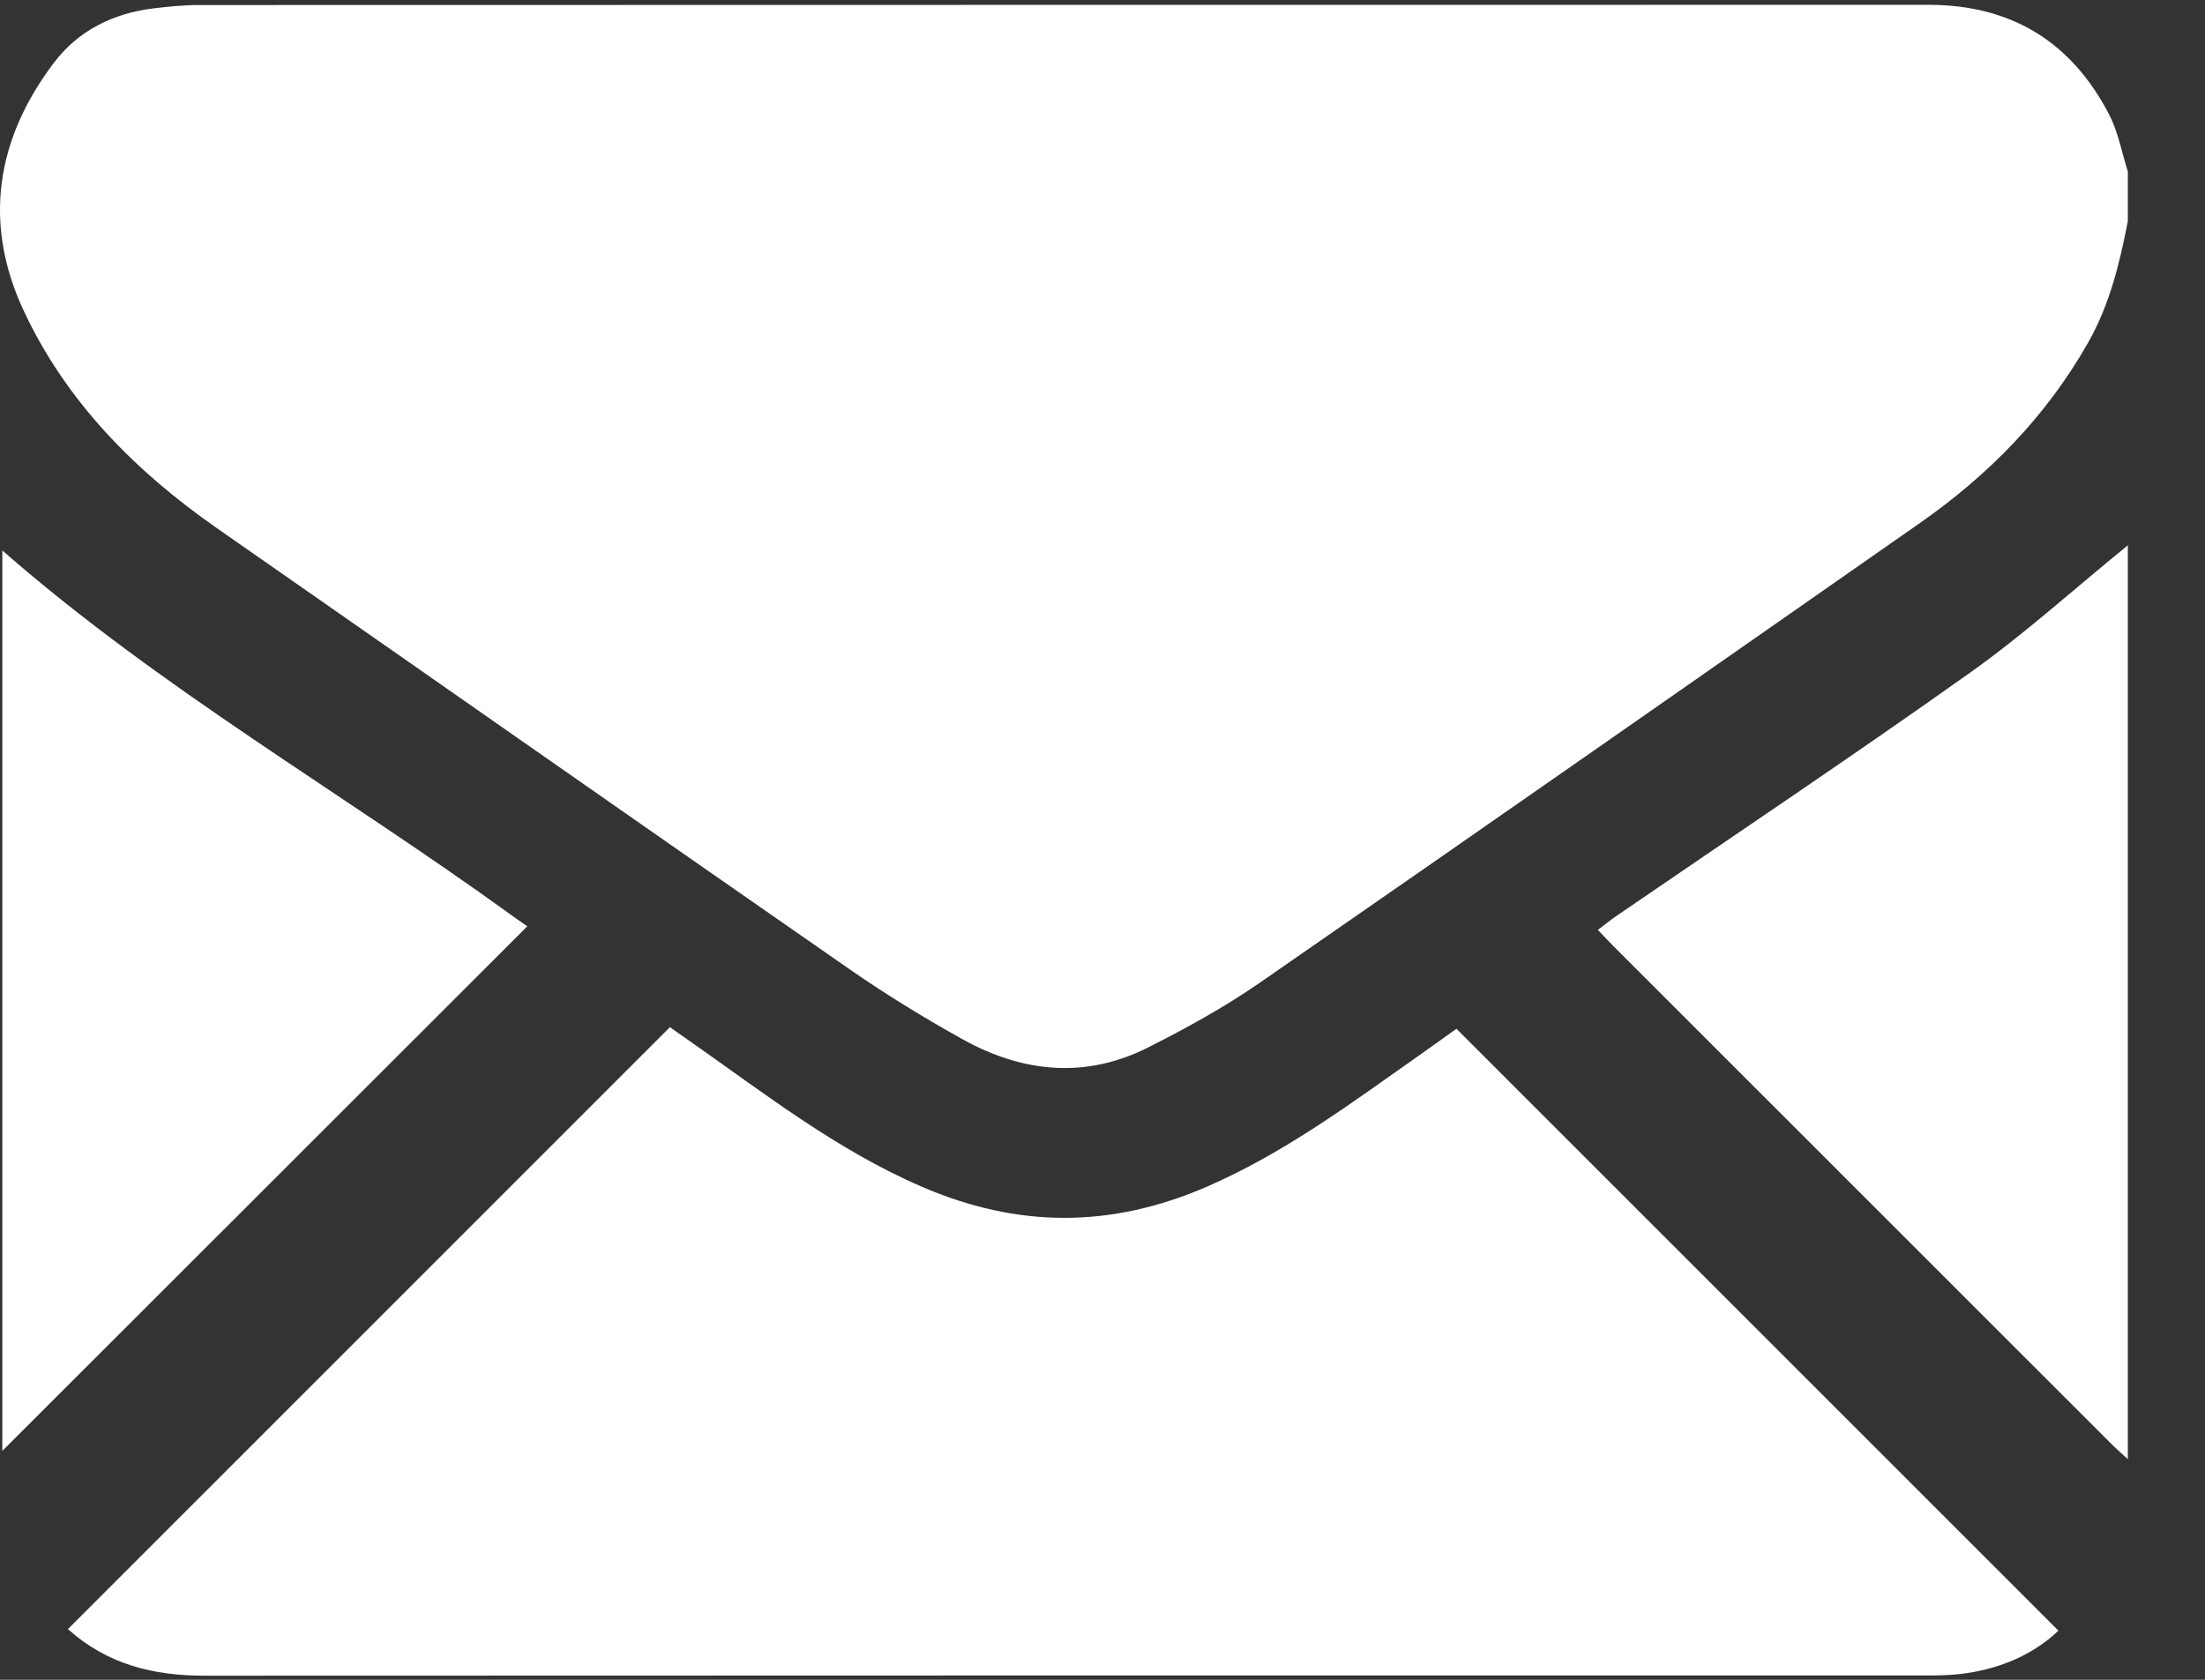 <?xml version="1.0" encoding="UTF-8"?>
<svg width="21px" height="16px" viewBox="0 0 21 16" version="1.1" xmlns="http://www.w3.org/2000/svg" xmlns:xlink="http://www.w3.org/1999/xlink">
    <rect x="0" y="0" width="21" height="16" fill="#333333" stroke="none"/>
    <!-- Generator: Sketch 63.1 (92452) - https://sketch.com -->
    <title>Icono-Email</title>
    <desc>Created with Sketch.</desc>
    <g id="Symbols" stroke="none" stroke-width="1" fill="none" fill-rule="evenodd">
        <g id="Header" transform="translate(-1031, -42)" fill="#FFFFFF">
            <g id="Icono-Email" transform="translate(1031, 42)">
                <path d="M20.265,2.108 C20.187,2.509 20.092,2.902 19.887,3.263 C19.489,3.965 18.939,4.525 18.283,4.983 C16.187,6.447 14.092,7.911 11.99,9.366 C11.656,9.597 11.295,9.795 10.932,9.978 C10.337,10.278 9.74,10.216 9.171,9.901 C8.804,9.697 8.443,9.476 8.097,9.236 C6.084,7.839 4.077,6.432 2.066,5.031 C1.285,4.486 0.629,3.824 0.224,2.956 C-0.164,2.123 -0.036,1.323 0.514,0.597 C0.746,0.291 1.077,0.127 1.46,0.08 C1.604,0.063 1.749,0.048 1.894,0.048 C7.385,0.046 12.876,0.047 18.367,0.046 C19.156,0.046 19.729,0.399 20.088,1.093 C20.174,1.259 20.207,1.452 20.265,1.633 L20.265,2.108 Z" id="Fill-1"></path>
                <path d="M20.265,13.898 C20.207,13.845 20.147,13.793 20.092,13.737 C18.516,12.162 16.94,10.586 15.365,9.011 C15.318,8.964 15.274,8.916 15.218,8.857 C15.281,8.81 15.335,8.765 15.392,8.726 C16.517,7.955 17.651,7.197 18.763,6.407 C19.286,6.035 19.765,5.6 20.265,5.194 L20.265,13.898 Z" id="Fill-4"></path>
                <path d="M0.647,15.517 C2.56,13.604 4.461,11.703 6.38,9.784 C6.438,9.825 6.506,9.873 6.574,9.92 C7.285,10.418 7.968,10.953 8.778,11.303 C9.692,11.698 10.578,11.7 11.492,11.304 C12.239,10.98 12.879,10.5 13.536,10.038 C13.654,9.955 13.771,9.87 13.871,9.799 C15.785,11.713 17.69,13.618 19.604,15.532 C19.355,15.769 19.028,15.904 18.66,15.946 C18.549,15.958 18.437,15.959 18.325,15.959 C12.866,15.959 7.407,15.958 1.949,15.961 C1.464,15.961 1.024,15.856 0.647,15.517" id="Fill-6"></path>
                <path d="M0.022,5.243 C1.523,6.557 3.256,7.548 4.864,8.712 C4.922,8.755 4.982,8.795 5.022,8.823 C3.349,10.495 1.679,12.164 0.022,13.82 L0.022,5.243 Z" id="Fill-8"></path>
            </g>
        </g>
    </g>
</svg>